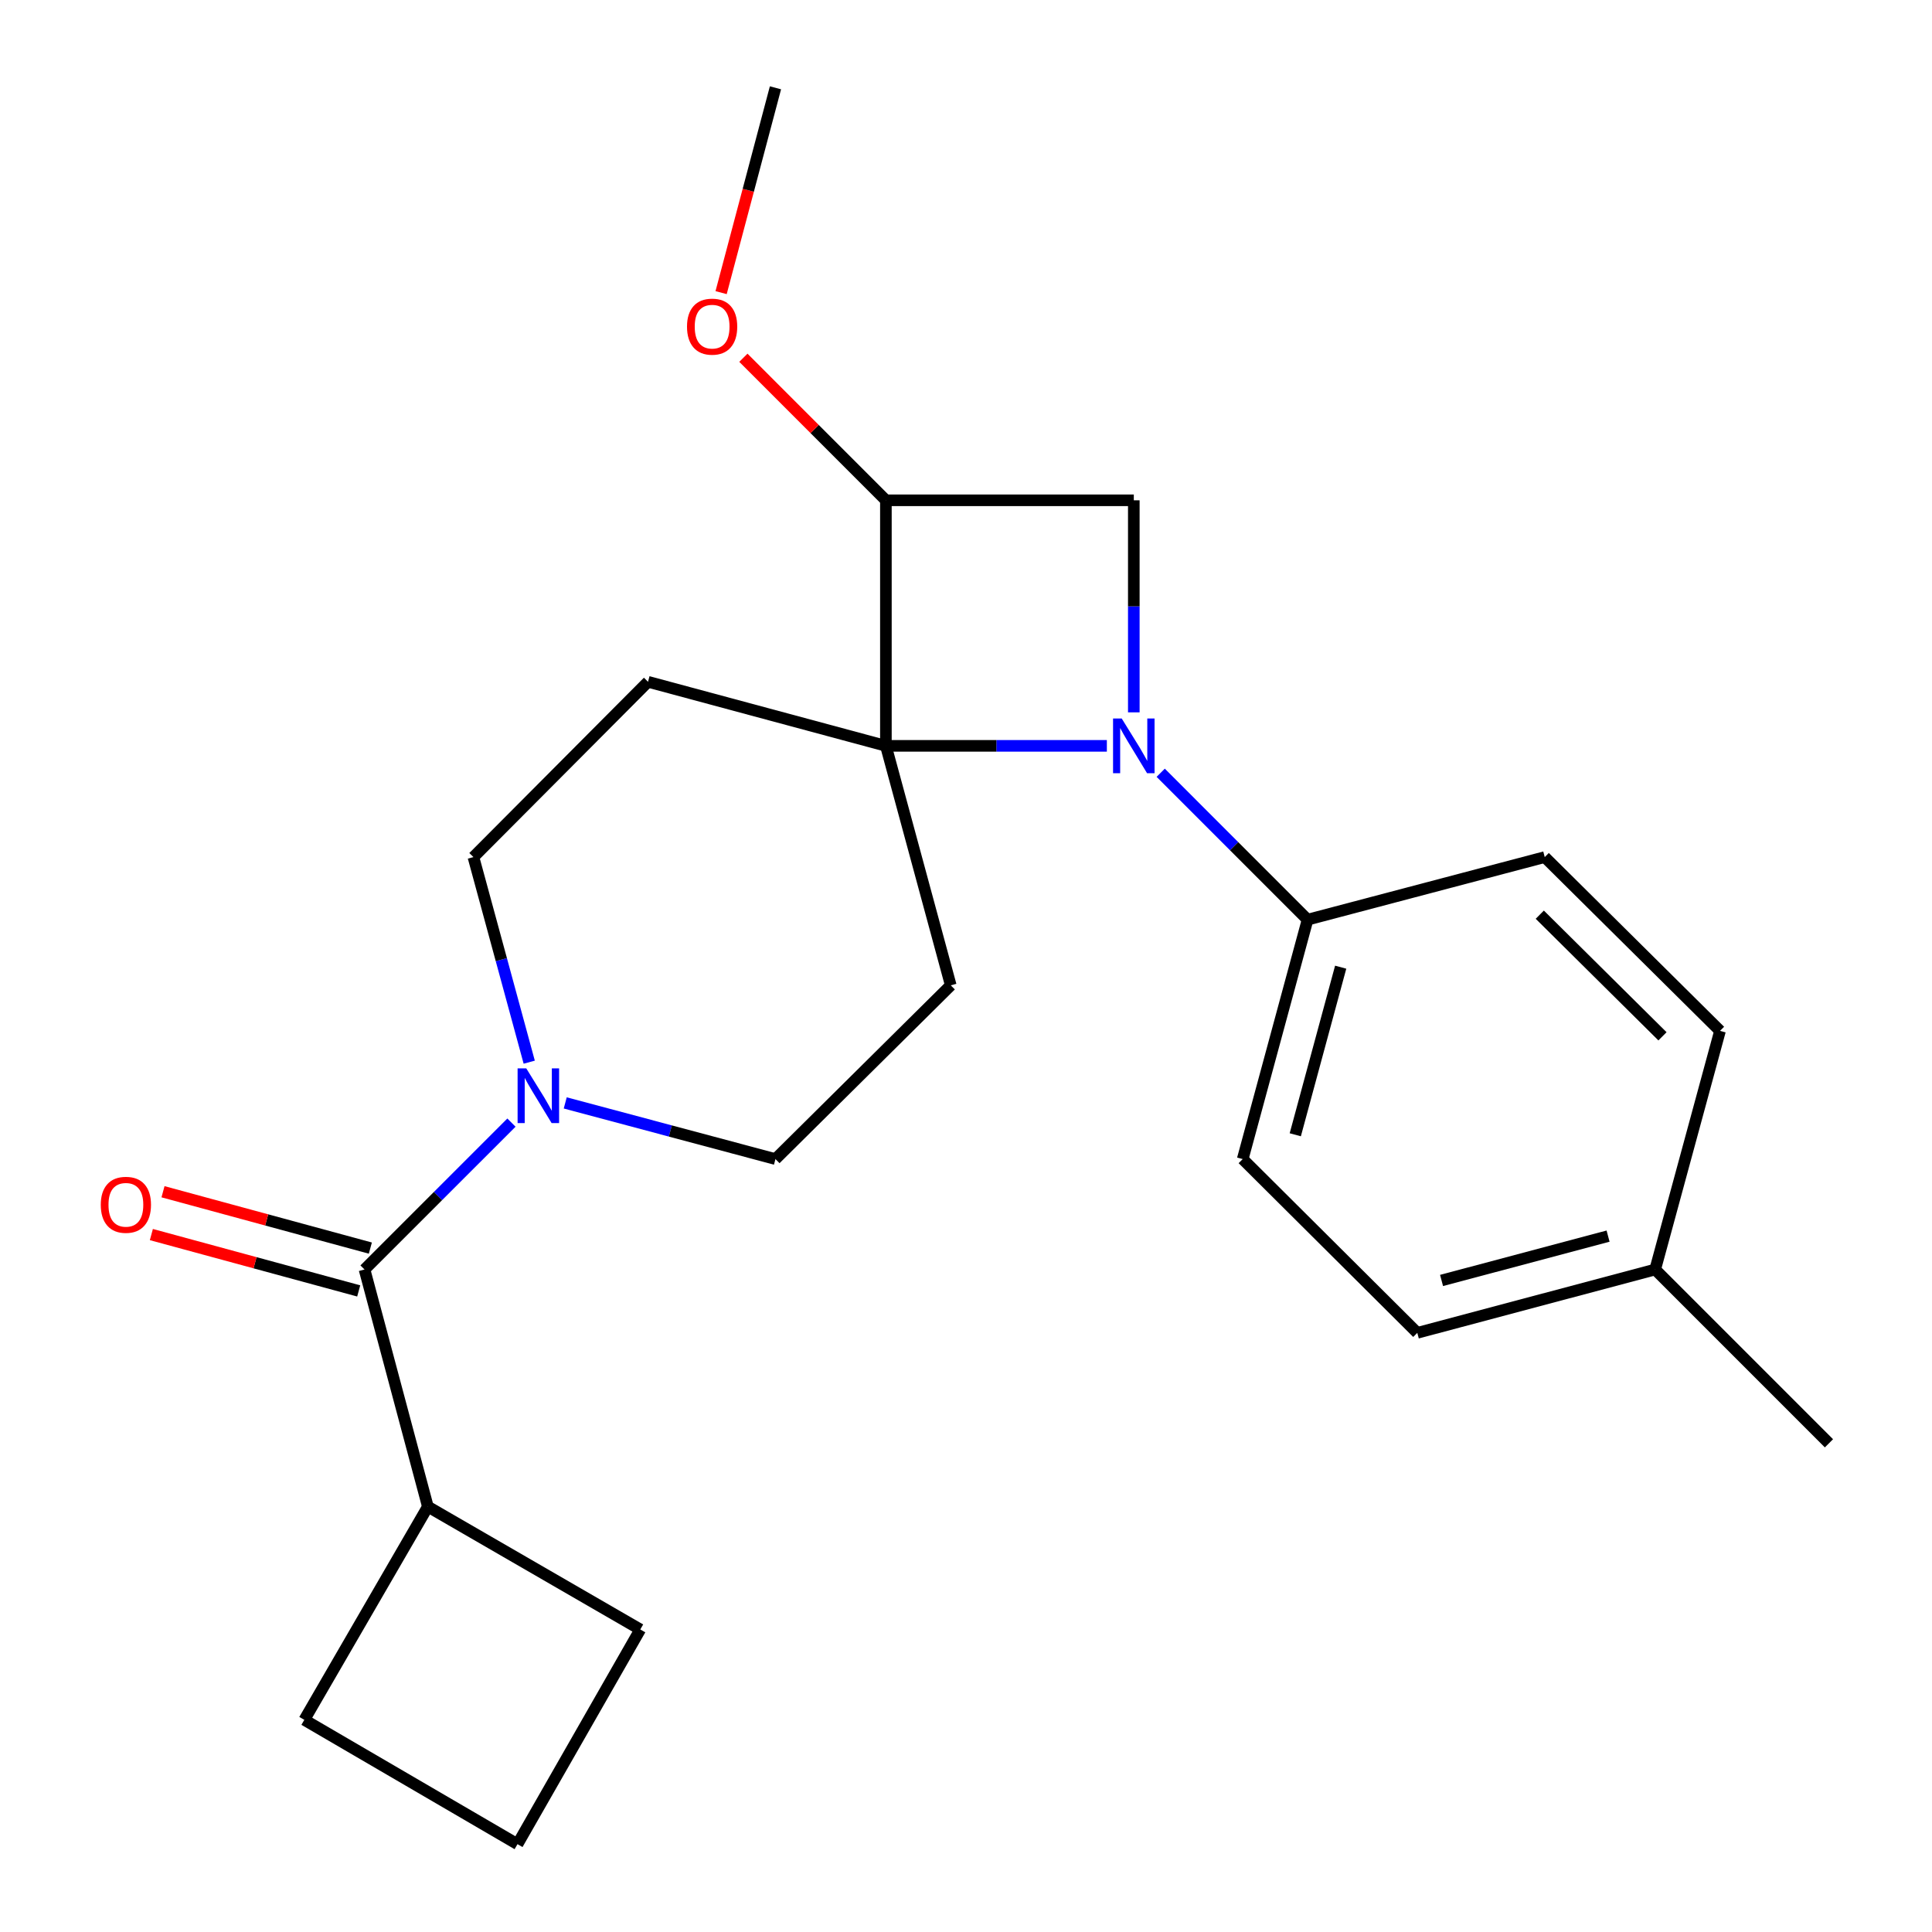 <?xml version='1.0' encoding='iso-8859-1'?>
<svg version='1.1' baseProfile='full'
              xmlns='http://www.w3.org/2000/svg'
                      xmlns:rdkit='http://www.rdkit.org/xml'
                      xmlns:xlink='http://www.w3.org/1999/xlink'
                  xml:space='preserve'
width='1000px' height='1000px' viewBox='0 0 1000 1000'>
<!-- END OF HEADER -->
<rect style='opacity:1.0;fill:#FFFFFF;stroke:none' width='1000' height='1000' x='0' y='0'> </rect>
<path class='bond-0' d='M 572.908,386.051 L 515.723,386.051' style='fill:none;fill-rule:evenodd;stroke:#0000FF;stroke-width:6px;stroke-linecap:butt;stroke-linejoin:miter;stroke-opacity:1' />
<path class='bond-0' d='M 515.723,386.051 L 458.538,386.051' style='fill:none;fill-rule:evenodd;stroke:#000000;stroke-width:6px;stroke-linecap:butt;stroke-linejoin:miter;stroke-opacity:1' />
<path class='bond-1' d='M 586.856,368.714 L 586.856,313.836' style='fill:none;fill-rule:evenodd;stroke:#0000FF;stroke-width:6px;stroke-linecap:butt;stroke-linejoin:miter;stroke-opacity:1' />
<path class='bond-1' d='M 586.856,313.836 L 586.856,258.957' style='fill:none;fill-rule:evenodd;stroke:#000000;stroke-width:6px;stroke-linecap:butt;stroke-linejoin:miter;stroke-opacity:1' />
<path class='bond-7' d='M 600.777,399.975 L 638.789,437.998' style='fill:none;fill-rule:evenodd;stroke:#0000FF;stroke-width:6px;stroke-linecap:butt;stroke-linejoin:miter;stroke-opacity:1' />
<path class='bond-7' d='M 638.789,437.998 L 676.801,476.021' style='fill:none;fill-rule:evenodd;stroke:#000000;stroke-width:6px;stroke-linecap:butt;stroke-linejoin:miter;stroke-opacity:1' />
<path class='bond-5' d='M 458.538,386.051 L 335.413,352.896' style='fill:none;fill-rule:evenodd;stroke:#000000;stroke-width:6px;stroke-linecap:butt;stroke-linejoin:miter;stroke-opacity:1' />
<path class='bond-6' d='M 458.538,386.051 L 492.114,510.005' style='fill:none;fill-rule:evenodd;stroke:#000000;stroke-width:6px;stroke-linecap:butt;stroke-linejoin:miter;stroke-opacity:1' />
<path class='bond-23' d='M 458.538,386.051 L 458.538,258.957' style='fill:none;fill-rule:evenodd;stroke:#000000;stroke-width:6px;stroke-linecap:butt;stroke-linejoin:miter;stroke-opacity:1' />
<path class='bond-2' d='M 586.856,258.957 L 458.538,258.957' style='fill:none;fill-rule:evenodd;stroke:#000000;stroke-width:6px;stroke-linecap:butt;stroke-linejoin:miter;stroke-opacity:1' />
<path class='bond-14' d='M 458.538,258.957 L 421.656,222.065' style='fill:none;fill-rule:evenodd;stroke:#000000;stroke-width:6px;stroke-linecap:butt;stroke-linejoin:miter;stroke-opacity:1' />
<path class='bond-14' d='M 421.656,222.065 L 384.774,185.173' style='fill:none;fill-rule:evenodd;stroke:#FF0000;stroke-width:6px;stroke-linecap:butt;stroke-linejoin:miter;stroke-opacity:1' />
<path class='bond-3' d='M 292.565,570.858 L 346.972,585.397' style='fill:none;fill-rule:evenodd;stroke:#0000FF;stroke-width:6px;stroke-linecap:butt;stroke-linejoin:miter;stroke-opacity:1' />
<path class='bond-3' d='M 346.972,585.397 L 401.378,599.937' style='fill:none;fill-rule:evenodd;stroke:#000000;stroke-width:6px;stroke-linecap:butt;stroke-linejoin:miter;stroke-opacity:1' />
<path class='bond-4' d='M 264.728,581.058 L 226.704,619.077' style='fill:none;fill-rule:evenodd;stroke:#0000FF;stroke-width:6px;stroke-linecap:butt;stroke-linejoin:miter;stroke-opacity:1' />
<path class='bond-4' d='M 226.704,619.077 L 188.679,657.096' style='fill:none;fill-rule:evenodd;stroke:#000000;stroke-width:6px;stroke-linecap:butt;stroke-linejoin:miter;stroke-opacity:1' />
<path class='bond-24' d='M 273.926,549.779 L 259.487,496.705' style='fill:none;fill-rule:evenodd;stroke:#0000FF;stroke-width:6px;stroke-linecap:butt;stroke-linejoin:miter;stroke-opacity:1' />
<path class='bond-24' d='M 259.487,496.705 L 245.048,443.632' style='fill:none;fill-rule:evenodd;stroke:#000000;stroke-width:6px;stroke-linecap:butt;stroke-linejoin:miter;stroke-opacity:1' />
<path class='bond-10' d='M 191.692,646.013 L 138.032,631.427' style='fill:none;fill-rule:evenodd;stroke:#000000;stroke-width:6px;stroke-linecap:butt;stroke-linejoin:miter;stroke-opacity:1' />
<path class='bond-10' d='M 138.032,631.427 L 84.372,616.841' style='fill:none;fill-rule:evenodd;stroke:#FF0000;stroke-width:6px;stroke-linecap:butt;stroke-linejoin:miter;stroke-opacity:1' />
<path class='bond-10' d='M 185.667,668.18 L 132.006,653.593' style='fill:none;fill-rule:evenodd;stroke:#000000;stroke-width:6px;stroke-linecap:butt;stroke-linejoin:miter;stroke-opacity:1' />
<path class='bond-10' d='M 132.006,653.593 L 78.346,639.007' style='fill:none;fill-rule:evenodd;stroke:#FF0000;stroke-width:6px;stroke-linecap:butt;stroke-linejoin:miter;stroke-opacity:1' />
<path class='bond-11' d='M 188.679,657.096 L 221.464,779.838' style='fill:none;fill-rule:evenodd;stroke:#000000;stroke-width:6px;stroke-linecap:butt;stroke-linejoin:miter;stroke-opacity:1' />
<path class='bond-9' d='M 335.413,352.896 L 245.048,443.632' style='fill:none;fill-rule:evenodd;stroke:#000000;stroke-width:6px;stroke-linecap:butt;stroke-linejoin:miter;stroke-opacity:1' />
<path class='bond-8' d='M 492.114,510.005 L 401.378,599.937' style='fill:none;fill-rule:evenodd;stroke:#000000;stroke-width:6px;stroke-linecap:butt;stroke-linejoin:miter;stroke-opacity:1' />
<path class='bond-12' d='M 676.801,476.021 L 643.225,599.937' style='fill:none;fill-rule:evenodd;stroke:#000000;stroke-width:6px;stroke-linecap:butt;stroke-linejoin:miter;stroke-opacity:1' />
<path class='bond-12' d='M 693.936,500.616 L 670.433,587.357' style='fill:none;fill-rule:evenodd;stroke:#000000;stroke-width:6px;stroke-linecap:butt;stroke-linejoin:miter;stroke-opacity:1' />
<path class='bond-13' d='M 676.801,476.021 L 799.555,443.632' style='fill:none;fill-rule:evenodd;stroke:#000000;stroke-width:6px;stroke-linecap:butt;stroke-linejoin:miter;stroke-opacity:1' />
<path class='bond-19' d='M 221.464,779.838 L 331.406,843.404' style='fill:none;fill-rule:evenodd;stroke:#000000;stroke-width:6px;stroke-linecap:butt;stroke-linejoin:miter;stroke-opacity:1' />
<path class='bond-20' d='M 221.464,779.838 L 157.515,890.188' style='fill:none;fill-rule:evenodd;stroke:#000000;stroke-width:6px;stroke-linecap:butt;stroke-linejoin:miter;stroke-opacity:1' />
<path class='bond-16' d='M 643.225,599.937 L 733.59,689.881' style='fill:none;fill-rule:evenodd;stroke:#000000;stroke-width:6px;stroke-linecap:butt;stroke-linejoin:miter;stroke-opacity:1' />
<path class='bond-15' d='M 799.555,443.632 L 890.278,533.576' style='fill:none;fill-rule:evenodd;stroke:#000000;stroke-width:6px;stroke-linecap:butt;stroke-linejoin:miter;stroke-opacity:1' />
<path class='bond-15' d='M 796.991,473.436 L 860.497,536.397' style='fill:none;fill-rule:evenodd;stroke:#000000;stroke-width:6px;stroke-linecap:butt;stroke-linejoin:miter;stroke-opacity:1' />
<path class='bond-21' d='M 373.242,151.472 L 387.31,98.463' style='fill:none;fill-rule:evenodd;stroke:#FF0000;stroke-width:6px;stroke-linecap:butt;stroke-linejoin:miter;stroke-opacity:1' />
<path class='bond-21' d='M 387.31,98.463 L 401.378,45.455' style='fill:none;fill-rule:evenodd;stroke:#000000;stroke-width:6px;stroke-linecap:butt;stroke-linejoin:miter;stroke-opacity:1' />
<path class='bond-17' d='M 890.278,533.576 L 856.715,657.096' style='fill:none;fill-rule:evenodd;stroke:#000000;stroke-width:6px;stroke-linecap:butt;stroke-linejoin:miter;stroke-opacity:1' />
<path class='bond-25' d='M 733.59,689.881 L 856.715,657.096' style='fill:none;fill-rule:evenodd;stroke:#000000;stroke-width:6px;stroke-linecap:butt;stroke-linejoin:miter;stroke-opacity:1' />
<path class='bond-25' d='M 746.148,662.766 L 832.336,639.816' style='fill:none;fill-rule:evenodd;stroke:#000000;stroke-width:6px;stroke-linecap:butt;stroke-linejoin:miter;stroke-opacity:1' />
<path class='bond-22' d='M 856.715,657.096 L 946.659,747.053' style='fill:none;fill-rule:evenodd;stroke:#000000;stroke-width:6px;stroke-linecap:butt;stroke-linejoin:miter;stroke-opacity:1' />
<path class='bond-18' d='M 267.853,954.545 L 157.515,890.188' style='fill:none;fill-rule:evenodd;stroke:#000000;stroke-width:6px;stroke-linecap:butt;stroke-linejoin:miter;stroke-opacity:1' />
<path class='bond-26' d='M 267.853,954.545 L 331.406,843.404' style='fill:none;fill-rule:evenodd;stroke:#000000;stroke-width:6px;stroke-linecap:butt;stroke-linejoin:miter;stroke-opacity:1' />
<path  class='atom-0' d='M 580.596 371.891
L 589.876 386.891
Q 590.796 388.371, 592.276 391.051
Q 593.756 393.731, 593.836 393.891
L 593.836 371.891
L 597.596 371.891
L 597.596 400.211
L 593.716 400.211
L 583.756 383.811
Q 582.596 381.891, 581.356 379.691
Q 580.156 377.491, 579.796 376.811
L 579.796 400.211
L 576.116 400.211
L 576.116 371.891
L 580.596 371.891
' fill='#0000FF'/>
<path  class='atom-4' d='M 272.389 552.979
L 281.669 567.979
Q 282.589 569.459, 284.069 572.139
Q 285.549 574.819, 285.629 574.979
L 285.629 552.979
L 289.389 552.979
L 289.389 581.299
L 285.509 581.299
L 275.549 564.899
Q 274.389 562.979, 273.149 560.779
Q 271.949 558.579, 271.589 557.899
L 271.589 581.299
L 267.909 581.299
L 267.909 552.979
L 272.389 552.979
' fill='#0000FF'/>
<path  class='atom-11' d='M 52.159 623.6
Q 52.159 616.8, 55.519 613
Q 58.879 609.2, 65.159 609.2
Q 71.439 609.2, 74.799 613
Q 78.159 616.8, 78.159 623.6
Q 78.159 630.48, 74.759 634.4
Q 71.359 638.28, 65.159 638.28
Q 58.919 638.28, 55.519 634.4
Q 52.159 630.52, 52.159 623.6
M 65.159 635.08
Q 69.479 635.08, 71.799 632.2
Q 74.159 629.28, 74.159 623.6
Q 74.159 618.04, 71.799 615.24
Q 69.479 612.4, 65.159 612.4
Q 60.839 612.4, 58.479 615.2
Q 56.159 618, 56.159 623.6
Q 56.159 629.32, 58.479 632.2
Q 60.839 635.08, 65.159 635.08
' fill='#FF0000'/>
<path  class='atom-15' d='M 355.593 169.068
Q 355.593 162.268, 358.953 158.468
Q 362.313 154.668, 368.593 154.668
Q 374.873 154.668, 378.233 158.468
Q 381.593 162.268, 381.593 169.068
Q 381.593 175.948, 378.193 179.868
Q 374.793 183.748, 368.593 183.748
Q 362.353 183.748, 358.953 179.868
Q 355.593 175.988, 355.593 169.068
M 368.593 180.548
Q 372.913 180.548, 375.233 177.668
Q 377.593 174.748, 377.593 169.068
Q 377.593 163.508, 375.233 160.708
Q 372.913 157.868, 368.593 157.868
Q 364.273 157.868, 361.913 160.668
Q 359.593 163.468, 359.593 169.068
Q 359.593 174.788, 361.913 177.668
Q 364.273 180.548, 368.593 180.548
' fill='#FF0000'/>
</svg>
